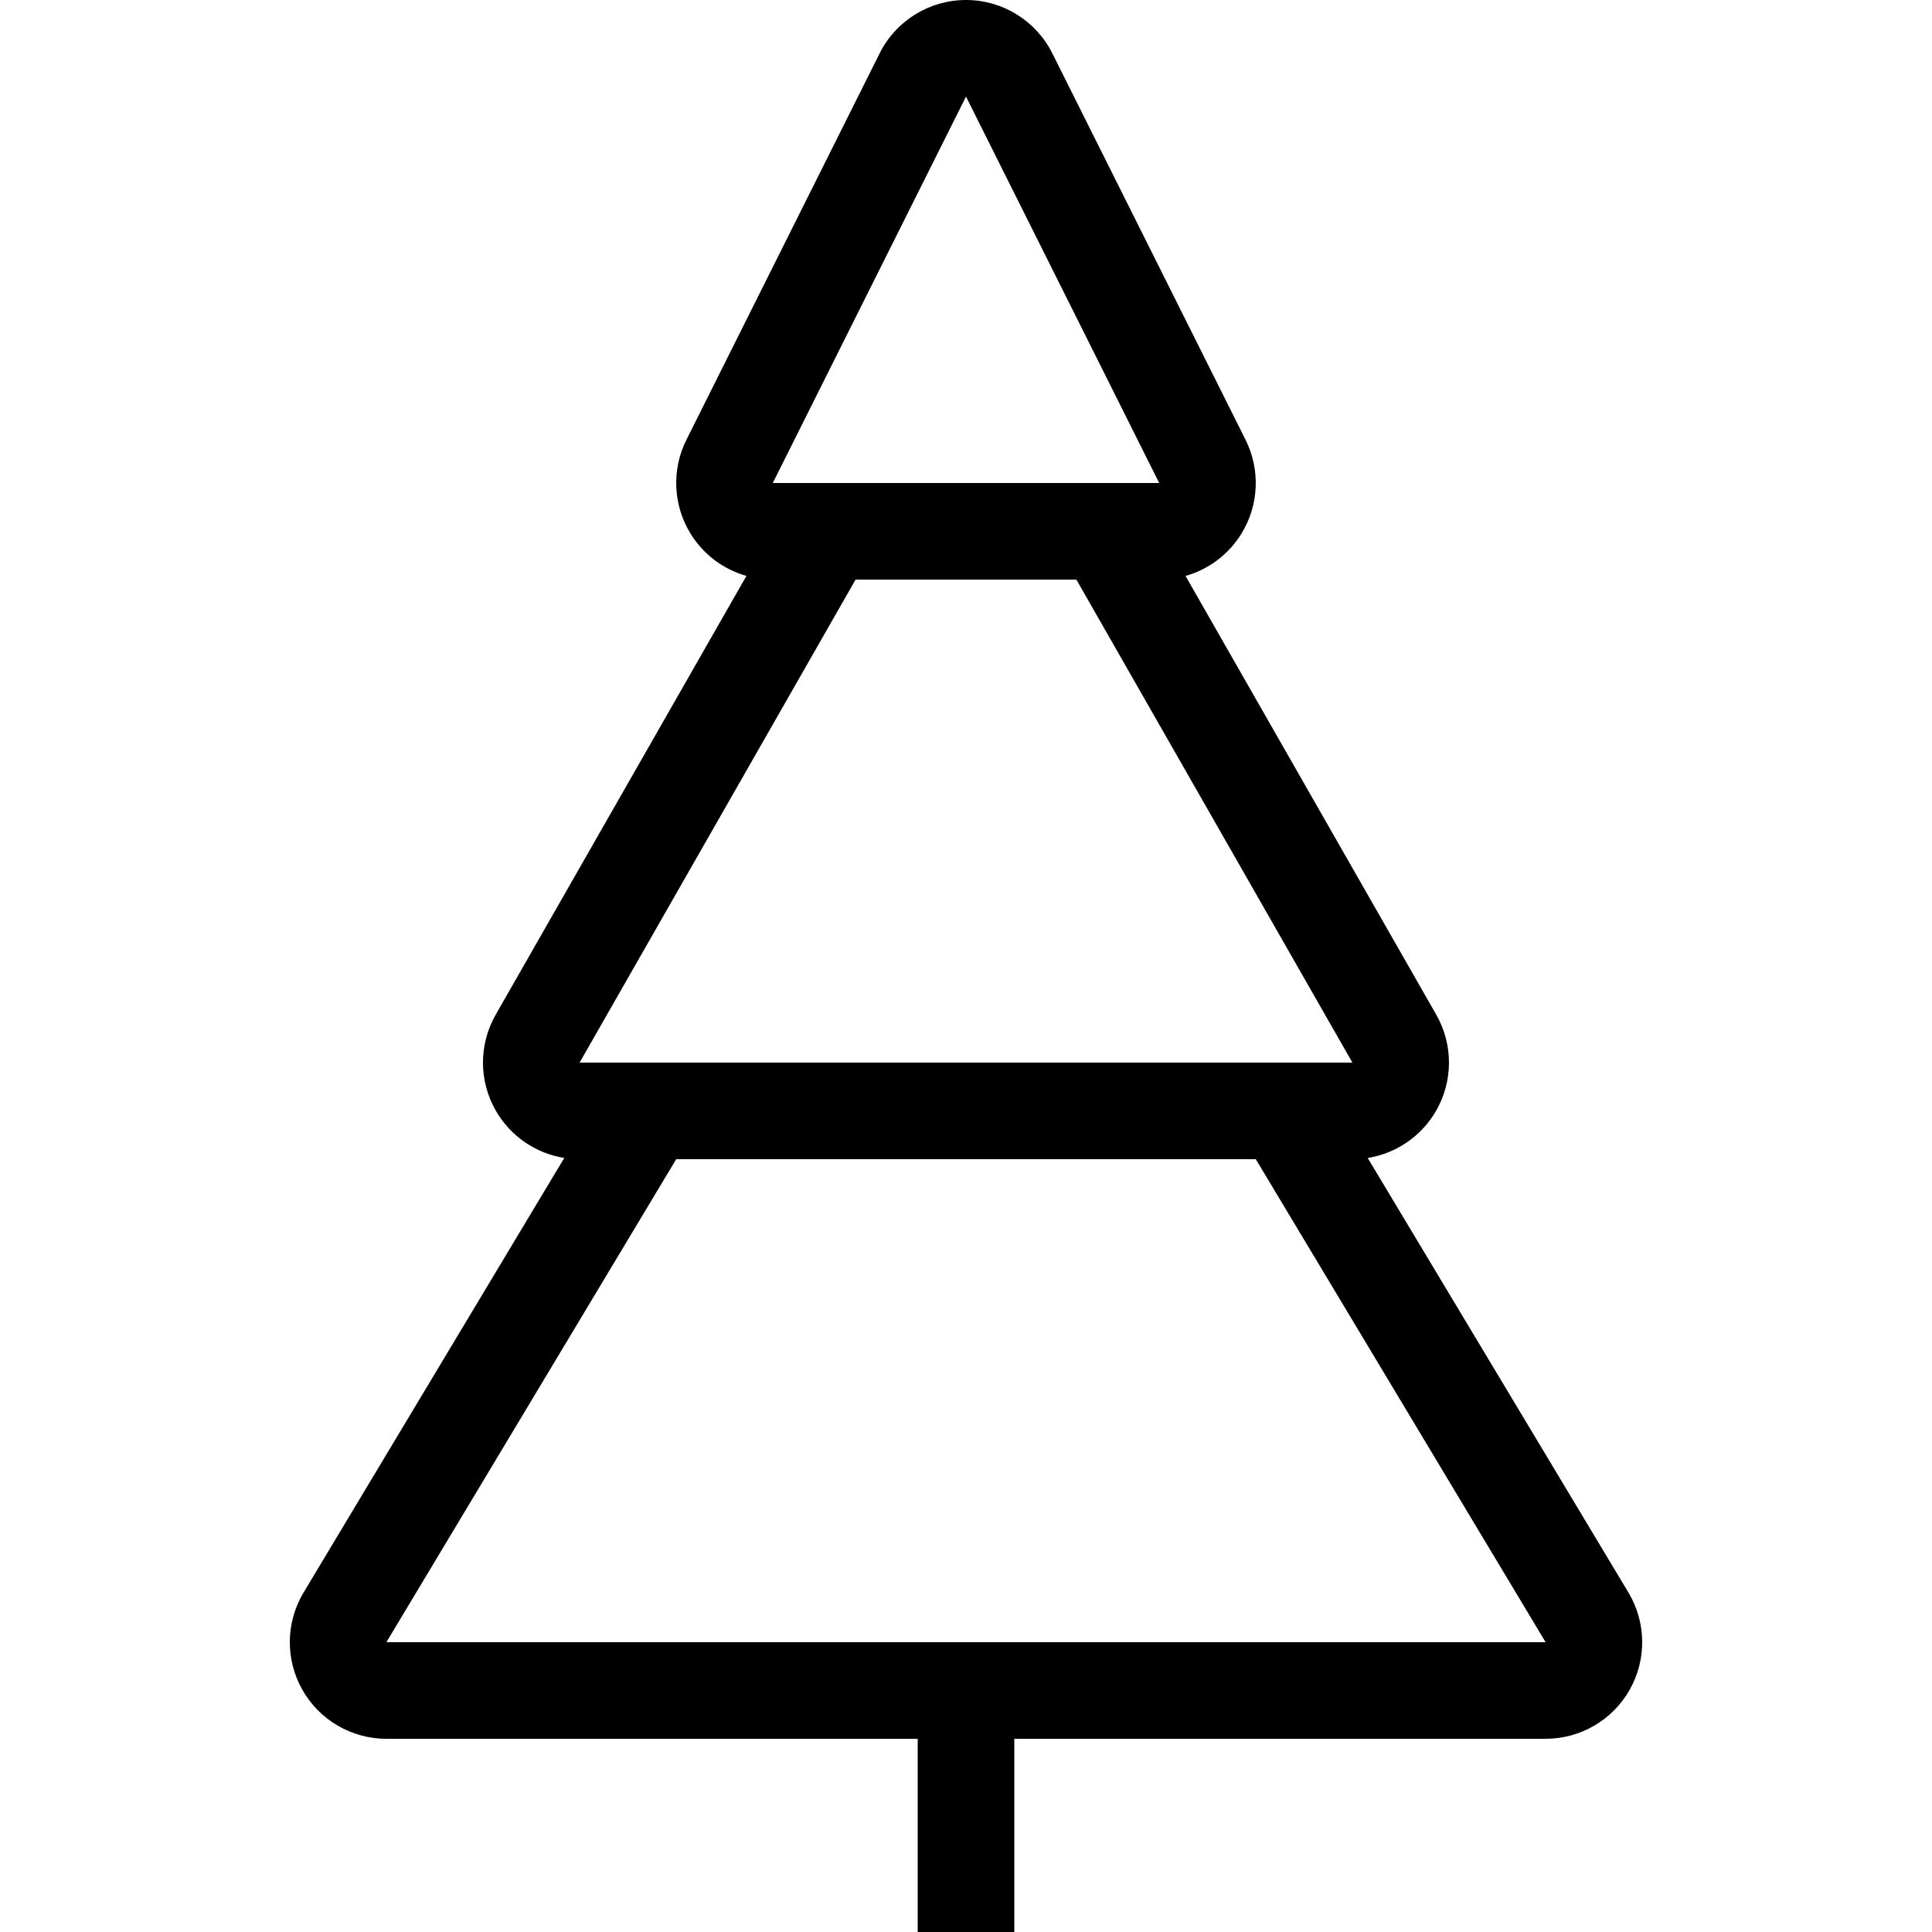 <?xml version="1.0" encoding="iso-8859-1"?>
<!-- Generator: Adobe Illustrator 19.0.0, SVG Export Plug-In . SVG Version: 6.00 Build 0)  -->
<svg version="1.1" id="Layer_1" xmlns="http://www.w3.org/2000/svg" xmlns:xlink="http://www.w3.org/1999/xlink" x="0px" y="0px"
	 viewBox="0 0 512 512" style="enable-background:new 0 0 512 512;" xml:space="preserve">
<g>
	<g>
		<path d="M431.547,422.033l-69.094-115.157c7.518-1.203,14.191-5.726,18.082-12.425c4.582-7.893,4.617-17.63,0.085-25.549
			L314.18,152.636c6.076-1.724,11.383-5.658,14.788-11.17c4.668-7.552,5.086-16.973,1.118-24.909l-51.2-102.4
			C274.559,5.478,265.693,0,255.999,0c-9.694,0-18.56,5.478-22.895,14.148l-51.2,102.4c-3.968,7.936-3.541,17.357,1.118,24.909
			c3.405,5.513,8.721,9.446,14.788,11.17L131.37,268.894c-4.531,7.927-4.497,17.655,0.085,25.549
			c3.891,6.707,10.564,11.221,18.082,12.425L80.452,422.033c-4.745,7.91-4.873,17.758-0.324,25.779
			c4.54,8.03,13.047,12.988,22.272,12.988h140.8V512h25.6v-51.2h140.8c9.225,0,17.732-4.958,22.281-12.988
			C436.42,439.791,436.292,429.935,431.547,422.033z M255.999,25.6l51.2,102.4h-102.4L255.999,25.6z M226.739,153.6h58.513
			l73.148,128h-204.8L226.739,153.6z M102.399,435.2l76.8-128h153.6l76.8,128H102.399z"/>
	</g>
</g>
<g>
</g>
<g>
</g>
<g>
</g>
<g>
</g>
<g>
</g>
<g>
</g>
<g>
</g>
<g>
</g>
<g>
</g>
<g>
</g>
<g>
</g>
<g>
</g>
<g>
</g>
<g>
</g>
<g>
</g>
</svg>

